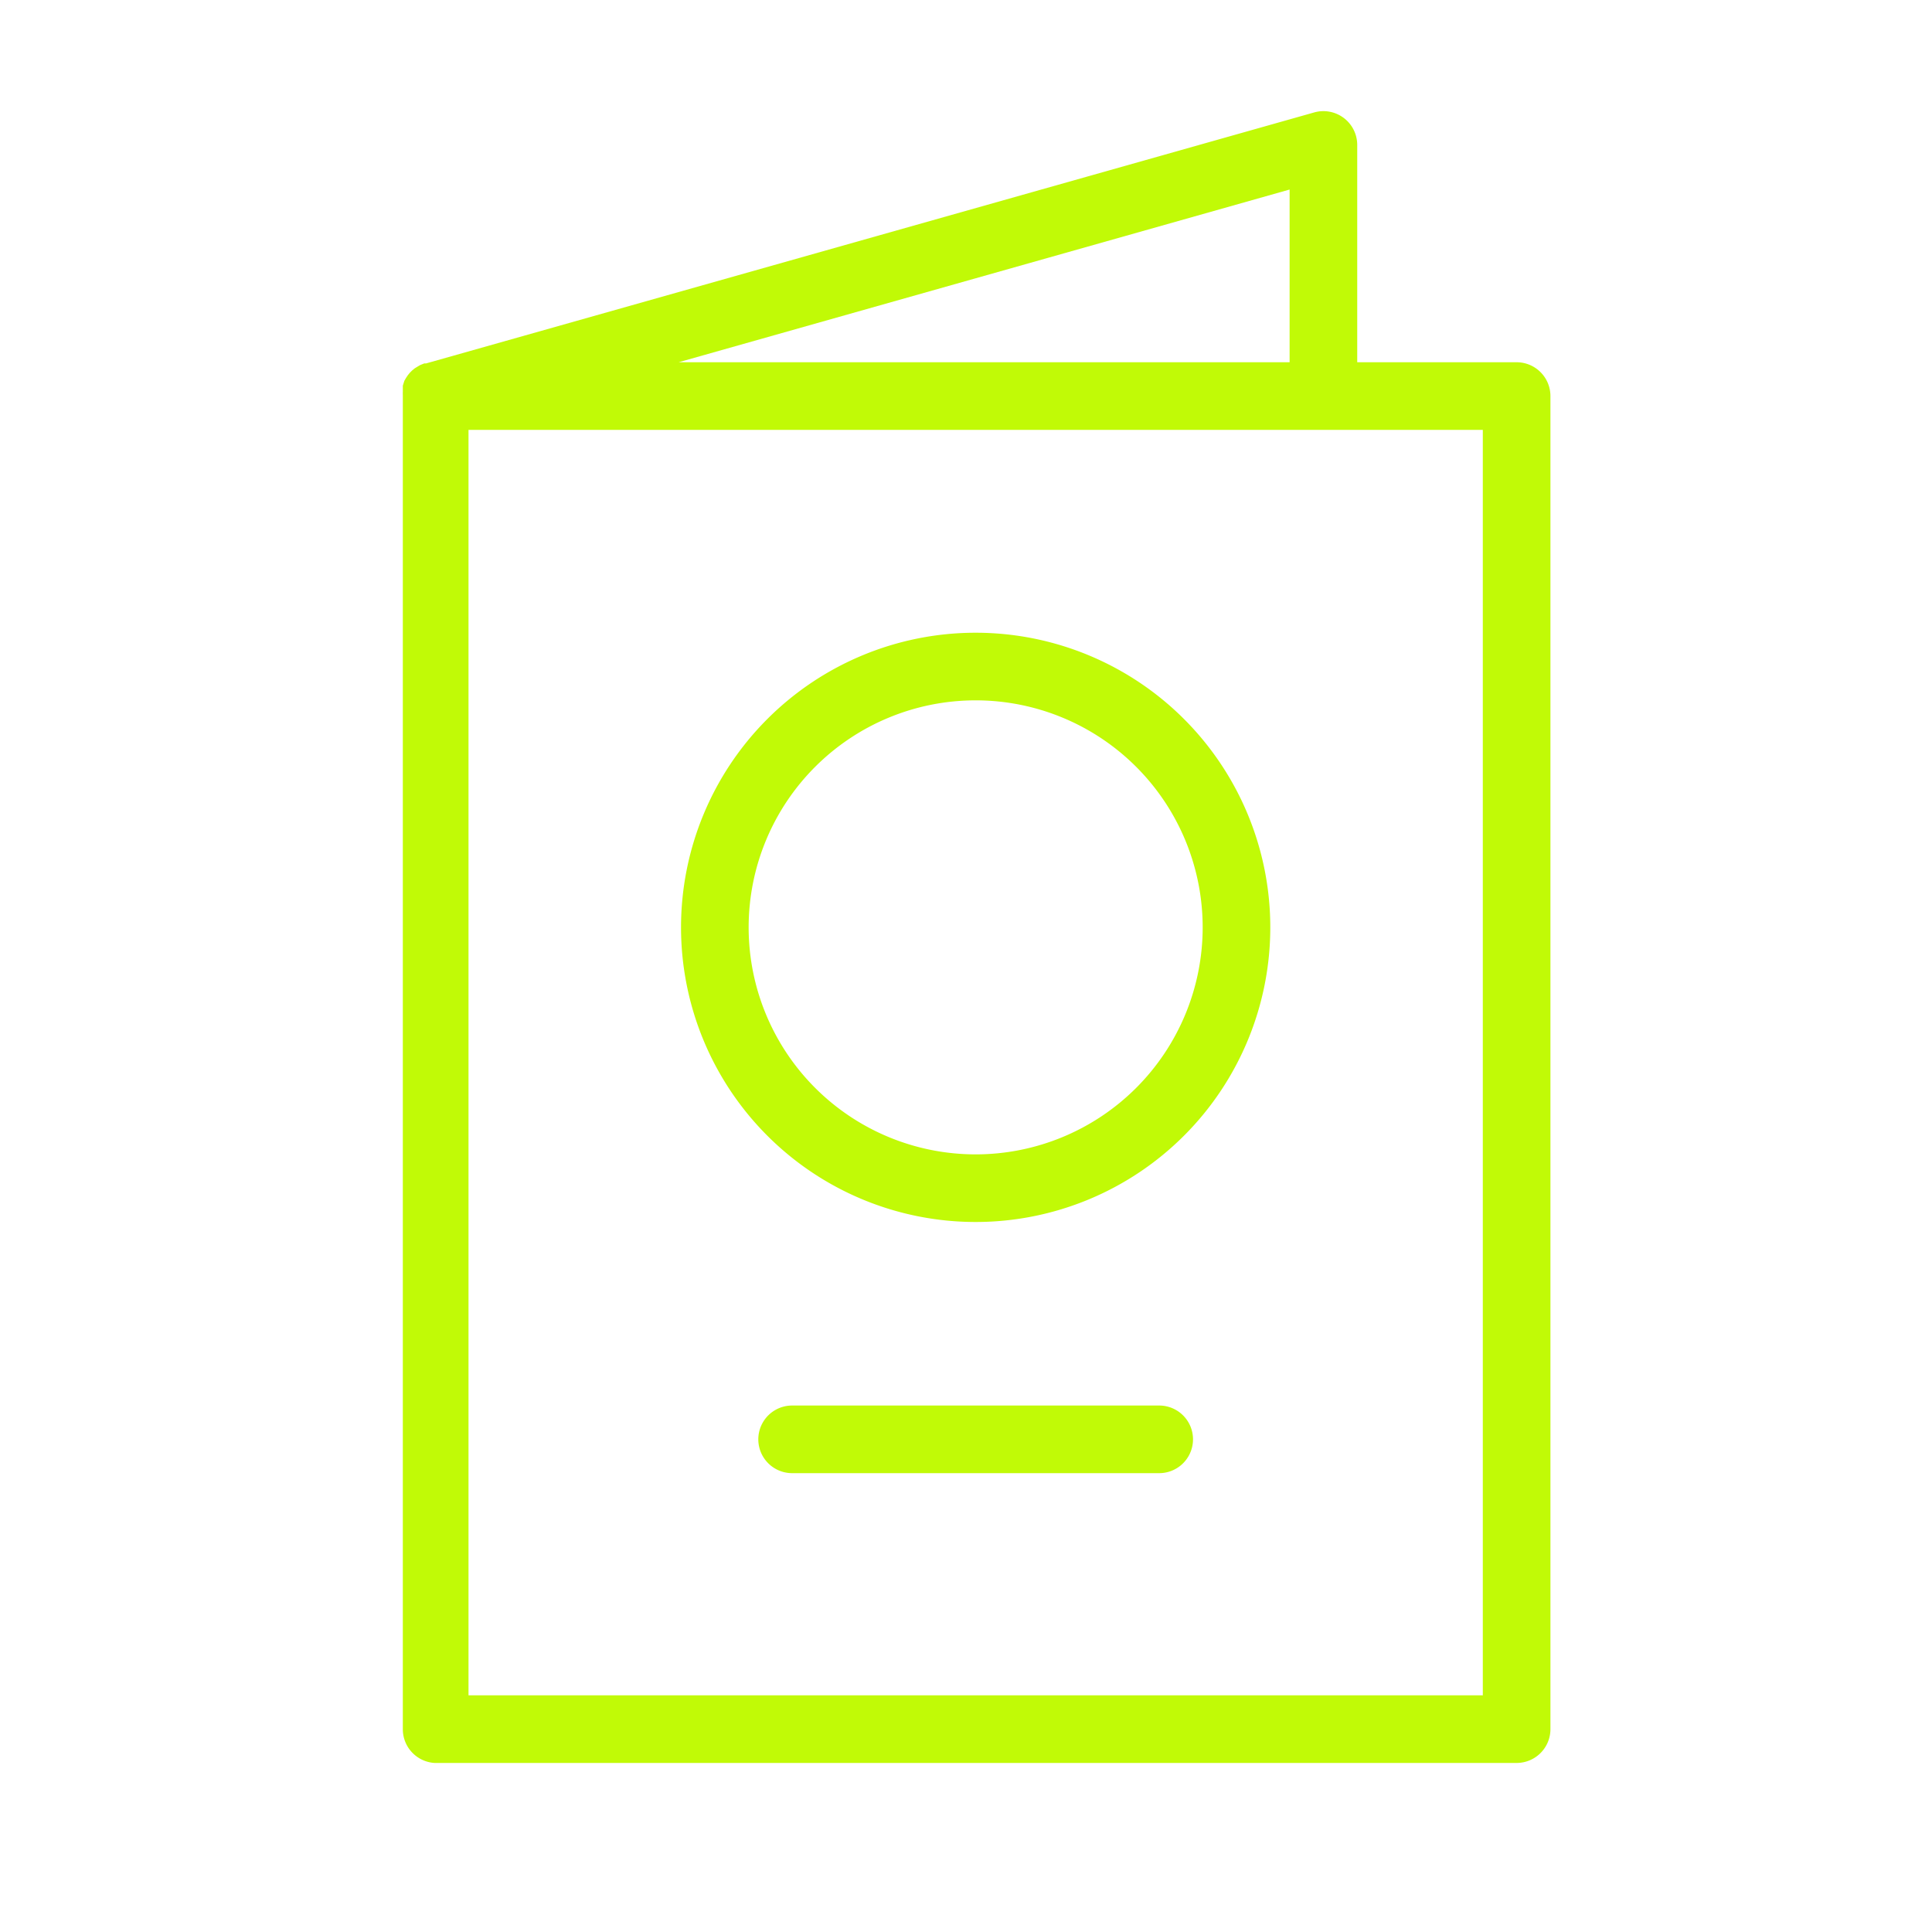 <svg xmlns="http://www.w3.org/2000/svg" viewBox="0 0 100 100" fill-rule="evenodd"><g class="t-group-origins"><path d="M78.5 19H70V7.5a1.5 1.5 0 0 0-1.91-1.44l-46 13h-.08l-.15.06-.12.07-.13.08-.11.09-.1.1-.09.11-.08.12-.07.12-.06.19v.28a1.49 1.49 0 0 0 0 .16v69.09A1.5 1.5 0 0 0 22.5 91h56a1.5 1.5 0 0 0 1.5-1.5v-69a1.5 1.5 0 0 0-1.5-1.5ZM67 19H33.32L67 9.48Zm10 69H24V22h53Z" stroke-width="0.5" stroke="#c1fa06" fill="#c1fa06" stroke-width-old="0"></path><path d="M50.5 33a15 15 0 1 0 15 15 15 15 0 0 0-15-15Zm0 27a12 12 0 1 1 12-12 12 12 0 0 1-12 12ZM60 73H41a1.5 1.5 0 0 0 0 3h19a1.5 1.5 0 0 0 0-3Z" stroke-width="0.5" stroke="#c1fa06" fill="#c1fa06" stroke-width-old="0"></path></g></svg>
